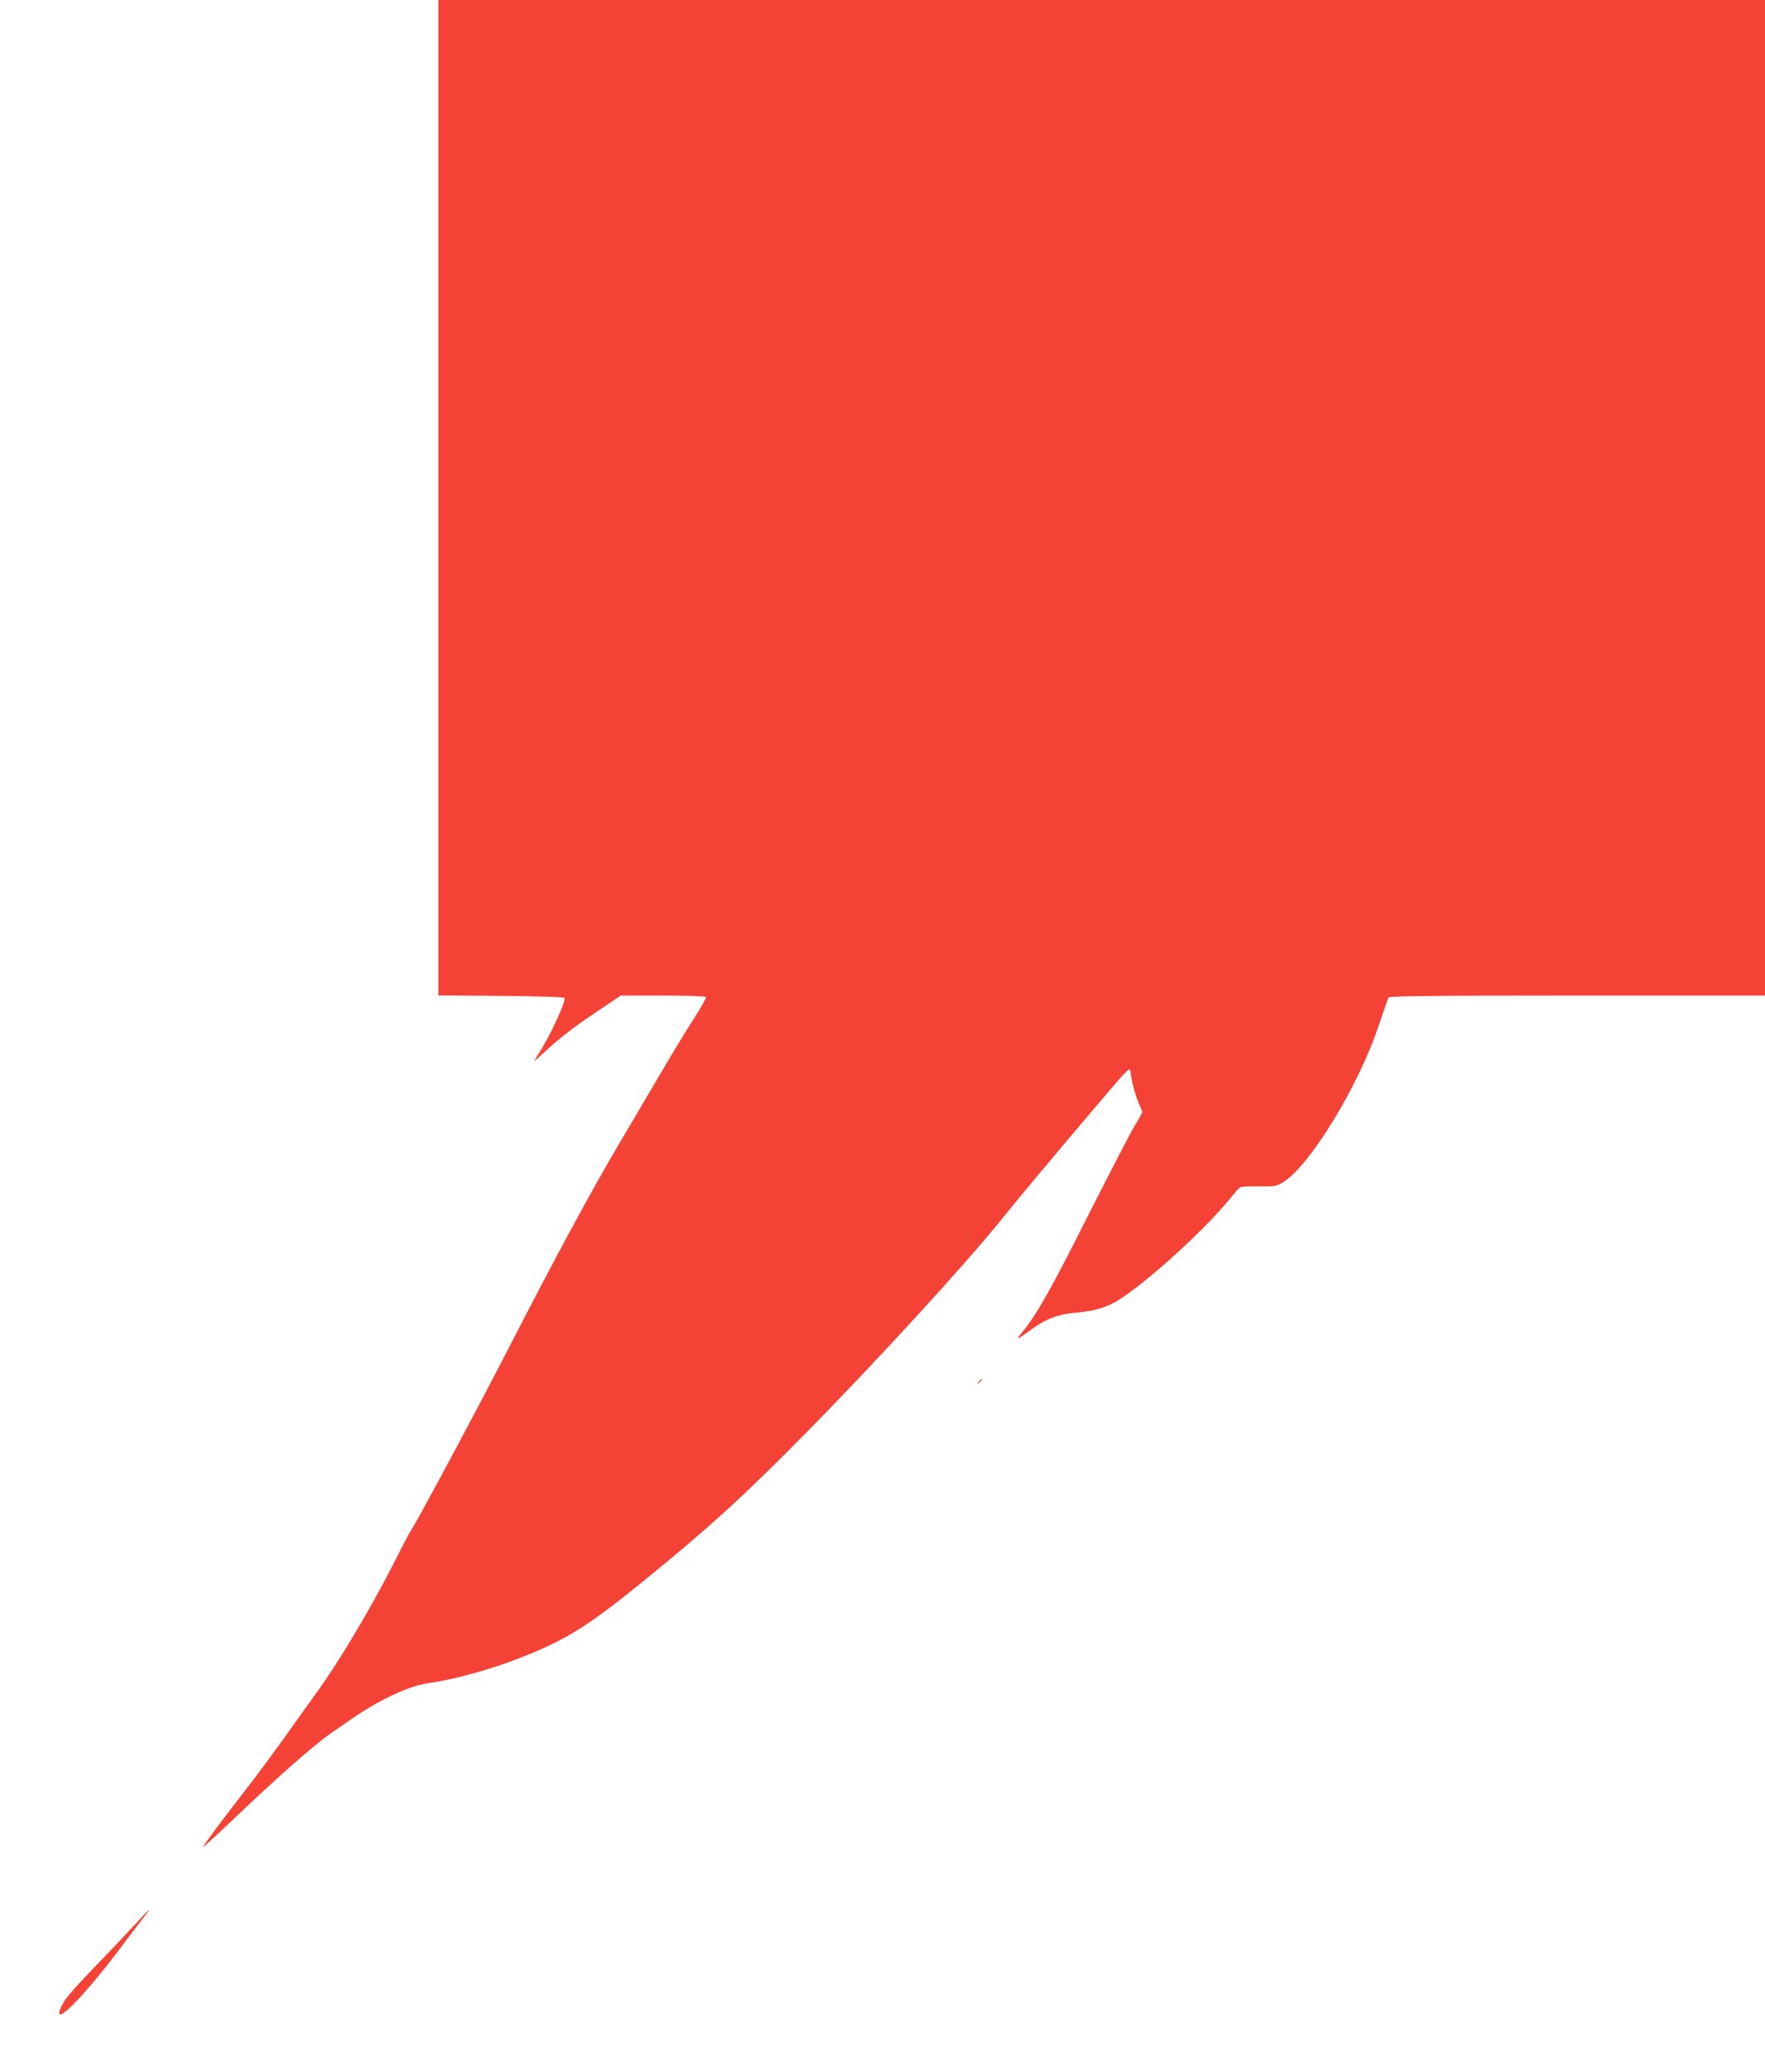 <?xml version="1.0" standalone="no"?>
<!DOCTYPE svg PUBLIC "-//W3C//DTD SVG 20010904//EN"
 "http://www.w3.org/TR/2001/REC-SVG-20010904/DTD/svg10.dtd">
<svg version="1.0" xmlns="http://www.w3.org/2000/svg"
 width="1091pt" height="1280pt" viewBox="0 0 1091 1280"
 preserveAspectRatio="xMidYMid meet">
<g transform="translate(0,1280) scale(0.1,-0.1)"
fill="#f44336" stroke="none">
<path d="M2710 9726 l0 -3075 385 -3 c242 -2 388 -7 394 -13 12 -12 -73 -202
-139 -310 -23 -38 -45 -74 -48 -80 -3 -5 37 31 90 80 60 56 161 134 270 207
l175 118 261 0 c143 0 263 -4 266 -9 3 -4 -29 -62 -71 -127 -65 -100 -162
-262 -333 -554 -18 -30 -75 -127 -127 -215 -176 -297 -408 -726 -703 -1300
-194 -377 -566 -1070 -591 -1101 -5 -6 -51 -93 -102 -195 -143 -280 -345 -620
-474 -796 -21 -29 -72 -100 -113 -158 -141 -199 -252 -350 -369 -500 -110
-141 -207 -271 -226 -305 -5 -8 72 62 171 156 281 269 524 483 624 550 25 17
79 54 120 83 168 117 354 205 470 222 289 42 670 174 898 310 123 74 224 147
444 326 393 319 613 519 983 894 460 466 1018 1076 1237 1350 99 123 302 366
568 679 208 245 215 252 218 219 4 -51 33 -159 54 -201 10 -21 18 -42 18 -47
0 -5 -21 -45 -48 -88 -26 -43 -157 -297 -292 -563 -224 -446 -313 -602 -401
-709 -16 -19 -27 -36 -25 -38 2 -2 32 18 67 44 97 73 173 103 287 114 105 9
164 25 233 59 83 42 269 191 439 351 145 137 210 205 326 346 19 24 24 25 130
24 103 -1 112 0 155 26 164 99 468 596 591 968 30 88 57 166 61 173 7 9 251
12 1168 12 l1159 0 0 3075 0 3075 -4100 0 -4100 0 0 -3074z"/>
<path d="M6049 4263 c-13 -16 -12 -17 4 -4 16 13 21 21 13 21 -2 0 -10 -8 -17
-17z"/>
<path d="M845 923 c-39 -42 -142 -152 -230 -243 -176 -182 -218 -231 -240
-284 -53 -126 133 58 357 354 94 124 175 231 181 238 5 6 8 12 6 12 -3 0 -36
-35 -74 -77z"/>
</g>
</svg>
